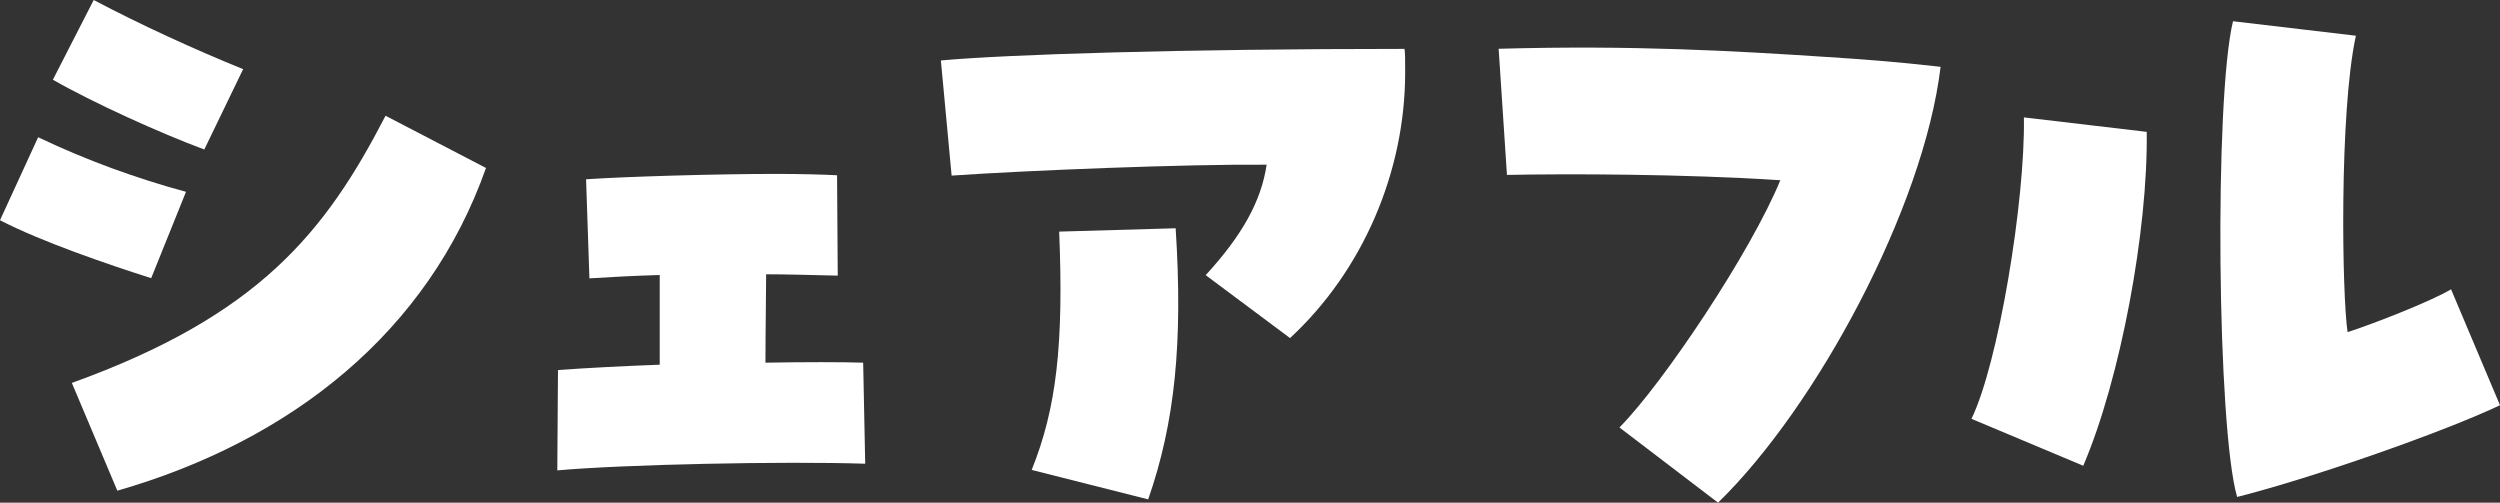 <?xml version="1.0" encoding="UTF-8"?>
<svg id="_うら" data-name="うら" xmlns="http://www.w3.org/2000/svg" viewBox="0 0 442.35 88.94">
  <rect x="0" y="0" width="442.35" height="88.94" fill="#333333" stroke="none"/>
  <defs>
    <style>
      .cls-1 {
        fill: #fff;
      }
    </style>
  </defs>
  <path class="cls-1" d="M0,38.97l6.75-14.69c8.41,4.03,17.4,7.29,26.16,9.66l-6.16,15.28c-7.82-2.49-19.41-6.46-26.75-10.25M9.36,14.1L16.58,0c8.29,4.38,17.68,8.68,26.44,12.24l-6.87,14.21c-7.7-2.84-19.81-8.33-26.8-12.35M12.7,67.76c33.16-11.96,44.86-26.67,55.52-47.28l17.77,9.24c-10.19,28.9-34.32,48.22-65.23,57.1l-8.05-19.07Z"/>
  <path class="cls-1" d="M98.73,65.48c4.74-.36,11.49-.71,18-.95v-15.87c-4.26.12-8.88.36-12.44.59l-.59-17.53c6.87-.47,23.09-.95,33.63-.95,4.74,0,8.29.12,10.78.24l.12,17.76c-5.09-.12-9.24-.24-12.67-.24,0,4.15-.12,9.71-.12,15.64,7.1-.12,13.5-.12,17.29,0l.36,17.88c-14.21-.47-42.76.12-54.48,1.18l.12-17.77Z"/>
  <path class="cls-1" d="M213.34,48.68c6.52-7.11,9.83-13.15,10.78-19.54-14.33-.11-42,.99-55.74,1.93l-1.9-20.37c11.61-1.07,42.59-2.05,82.03-2.05.12.83.12,1.42.12,4.15,0,17.76-7.58,35.17-20.37,47.02l-14.92-11.13ZM182.55,83.14c4.38-10.9,5.68-22.15,4.86-42.16l20.61-.59c1.3,20.25-.12,34.35-4.86,47.97l-20.61-5.21Z"/>
  <path class="cls-1" d="M286.54,75.64c7.72-7.8,23.23-30.98,28.47-43.75-17.02-1.12-37.93-1.16-48.37-.94l-1.47-22.32c23.87-.66,41.68.38,57.74,1.43,6.62.43,12.15.82,20.46,1.76-3.01,25.04-22.02,60.25-39.38,77.12l-17.44-13.3Z"/>
  <path class="cls-1" d="M348.83,74.11c4.76-9.77,9.52-38.57,9.28-53.34l21.73,2.56c.25,17.33-4.64,43.7-11.23,59.08l-19.77-8.3ZM395.12,3.76l21.73,2.56c-2.97,13.69-2.45,45.97-1.47,52.44,3.91-1.22,14.65-5.37,18.31-7.57l8.66,20.51c-9.76,4.64-32.96,12.81-46.51,16.23-3.54-12.08-4.07-70.39-.73-84.18"/>
</svg>